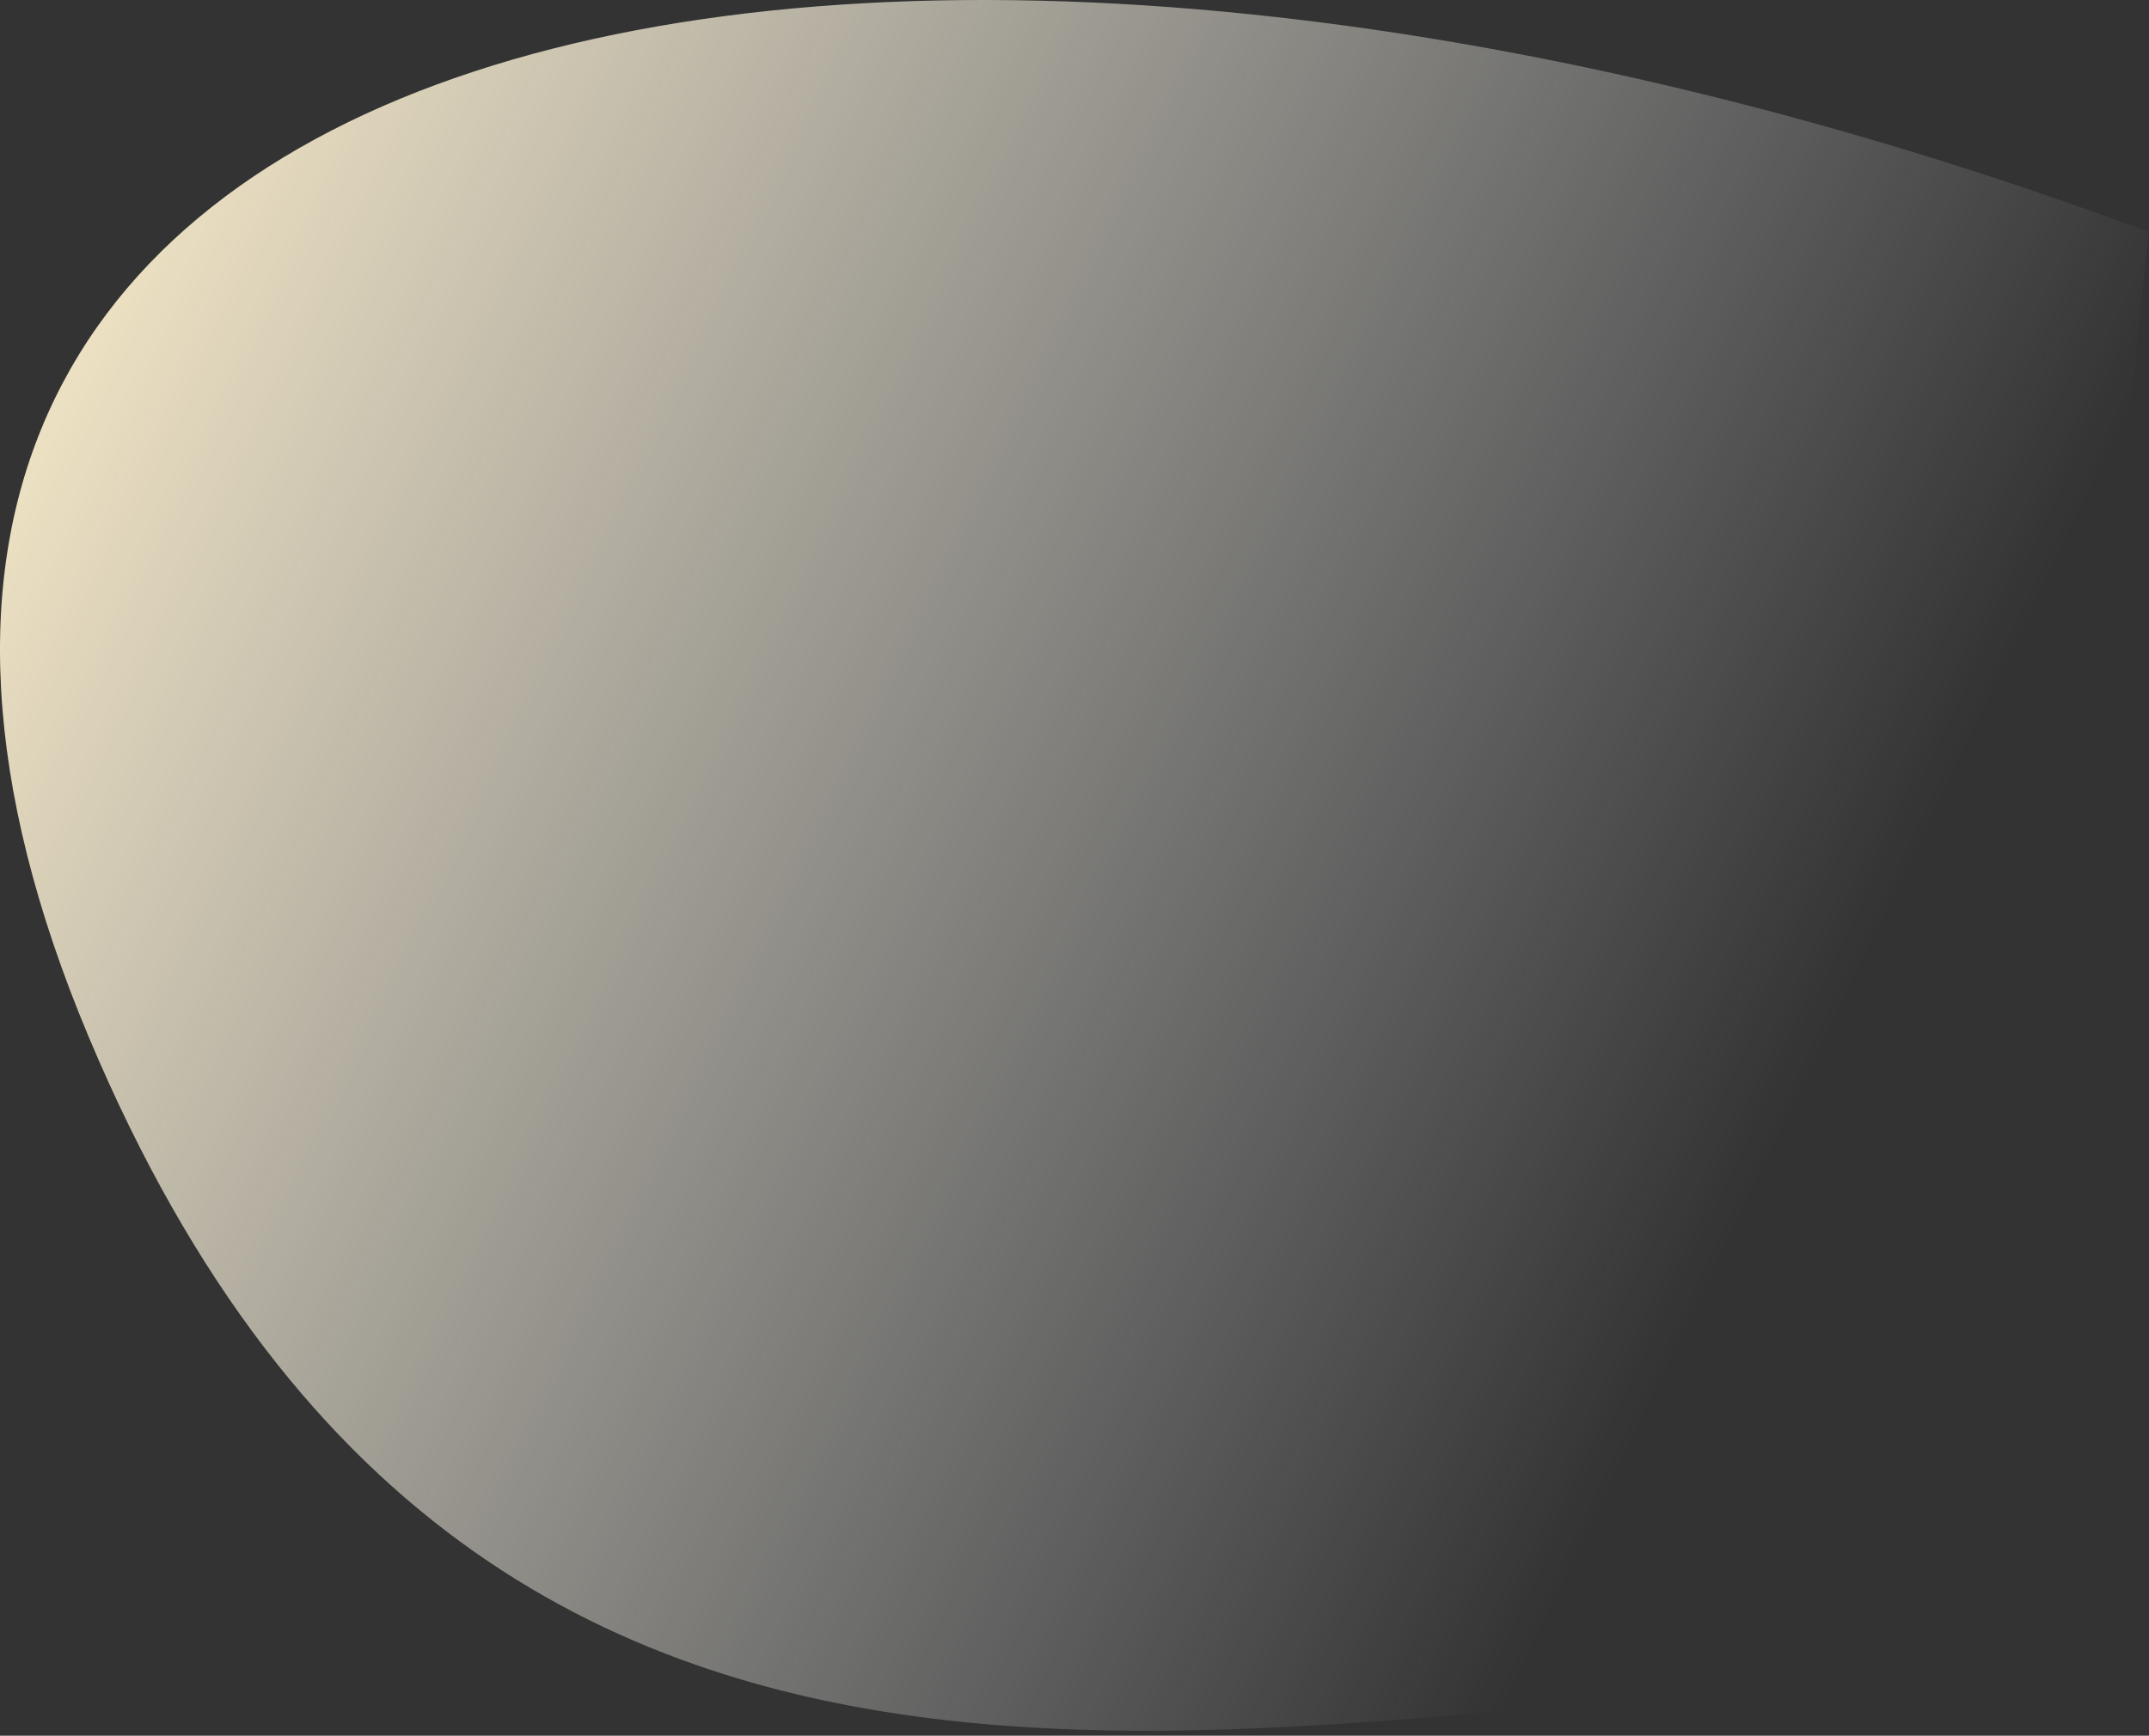 <svg xmlns="http://www.w3.org/2000/svg" width="432" height="349" fill="none" viewBox="0 0 432 349">
    <rect x="0" y="0" width="432" height="349" fill="#333333" stroke="none"/>
    <path fill="url(#a)" d="M17.863 208.561C-68.505 3.174 172.71-49.907 431.887 46.618l-29.482 291.887c-127.332-4.507-301.097 68.492-384.542-129.944z"/>
    <defs>
        <linearGradient id="a" x1="-1.672" x2="368.899" y1="27.442" y2="206.006" gradientUnits="userSpaceOnUse">
            <stop stop-color="#FFF0CB"/>
            <stop offset="1" stop-color="#F0F6FF" stop-opacity="0"/>
        </linearGradient>
    </defs>
</svg>
